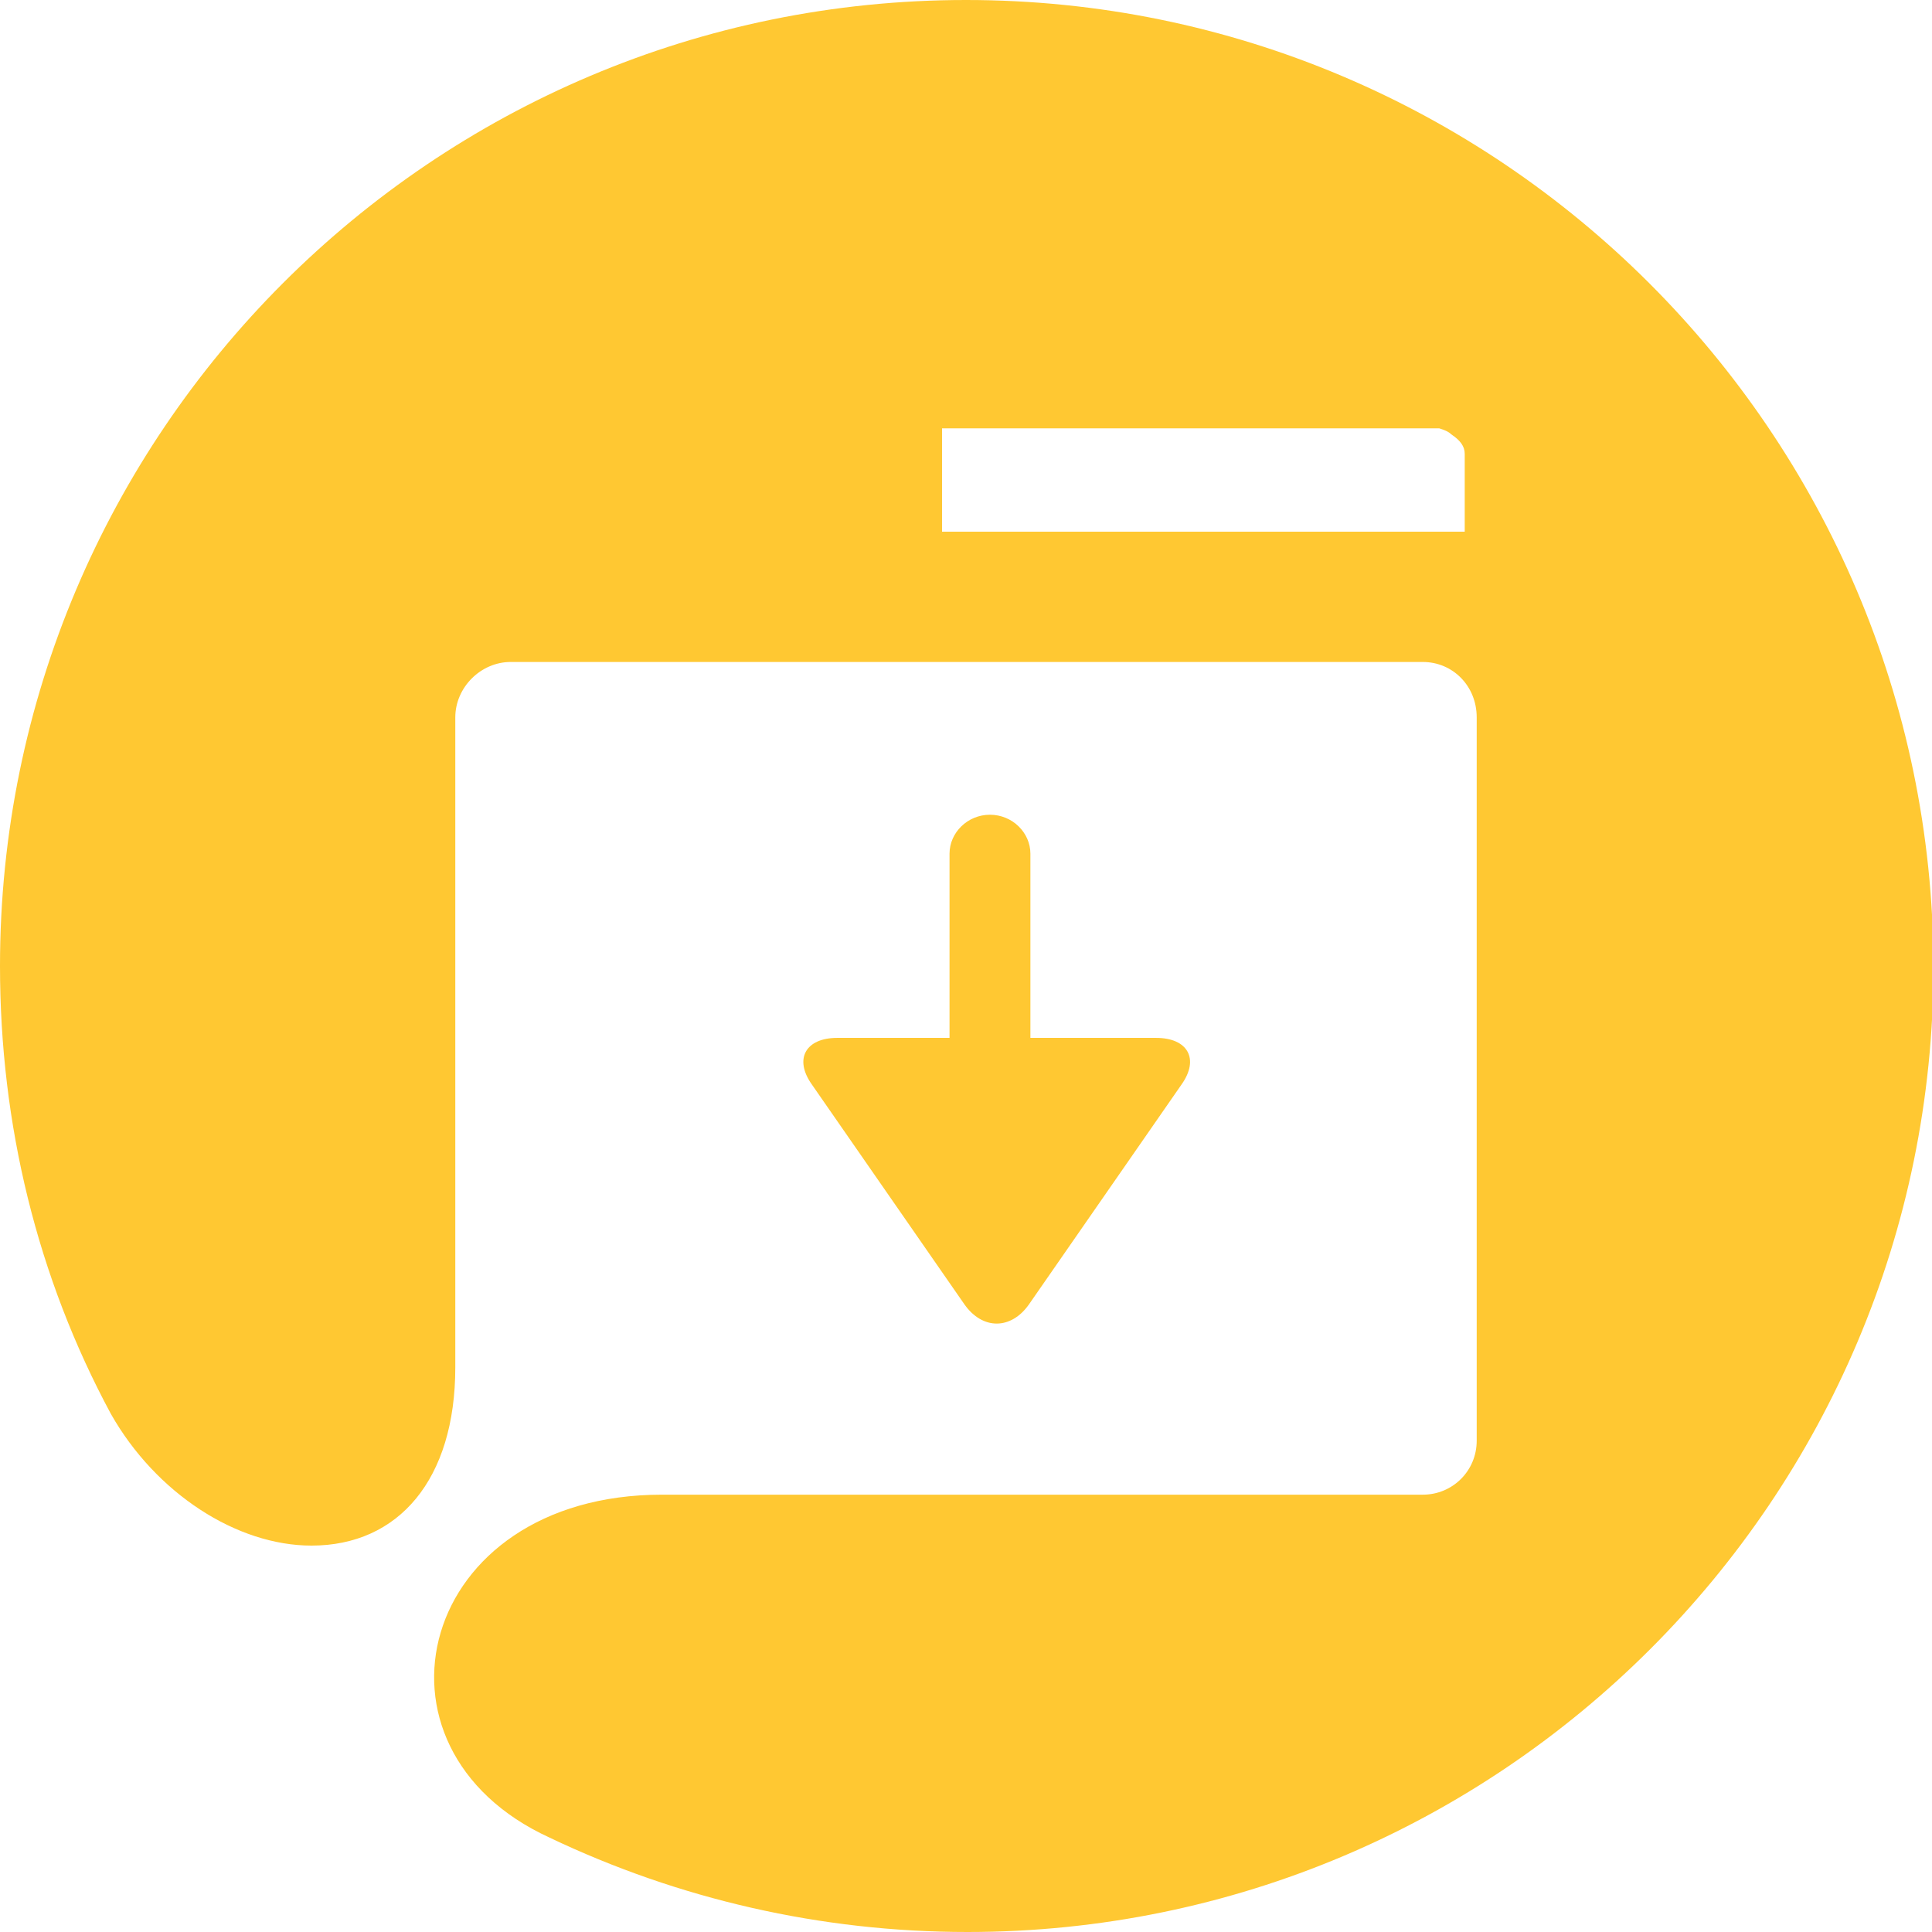 <svg xmlns="http://www.w3.org/2000/svg" width="129" height="129" viewBox="0 0 129 129"><path d="M0 64.5c0 10.6 2.5 20.8 7.4 29.9 3 5.3 8.4 8.8 13.4 8.8 5.8 0 9.6-4.4 9.6-11.9V47.9c0-2 1.7-3.7 3.7-3.7H95c2 0 3.6 1.6 3.6 3.7v48.3c0 2-1.6 3.6-3.6 3.6H44.2c-16.3 0-20.6 16.9-7.5 22.9 8.6 4.1 18.1 6.3 27.9 6.3 35.6 0 64.5-28.9 64.5-64.5C129 28.9 100.1 0 64.5 0 28.9 0 0 28.9 0 64.5zm62.9-35.9h33.2c.3.1.6.2.8.4.6.4.9.8.9 1.3v5.2H62.9v-6.9zm.5 40.7V57c0-1.4 1.2-2.6 2.7-2.6 1.5 0 2.7 1.2 2.7 2.6v12.3h8.4c2.1 0 2.9 1.4 1.7 3.1L68.7 87.1c-1.2 1.7-3.1 1.7-4.3 0L54.2 72.4c-1.2-1.7-.4-3.1 1.7-3.1h7.5z" fill-rule="evenodd" clip-rule="evenodd" fill="#ffc832"/></svg>